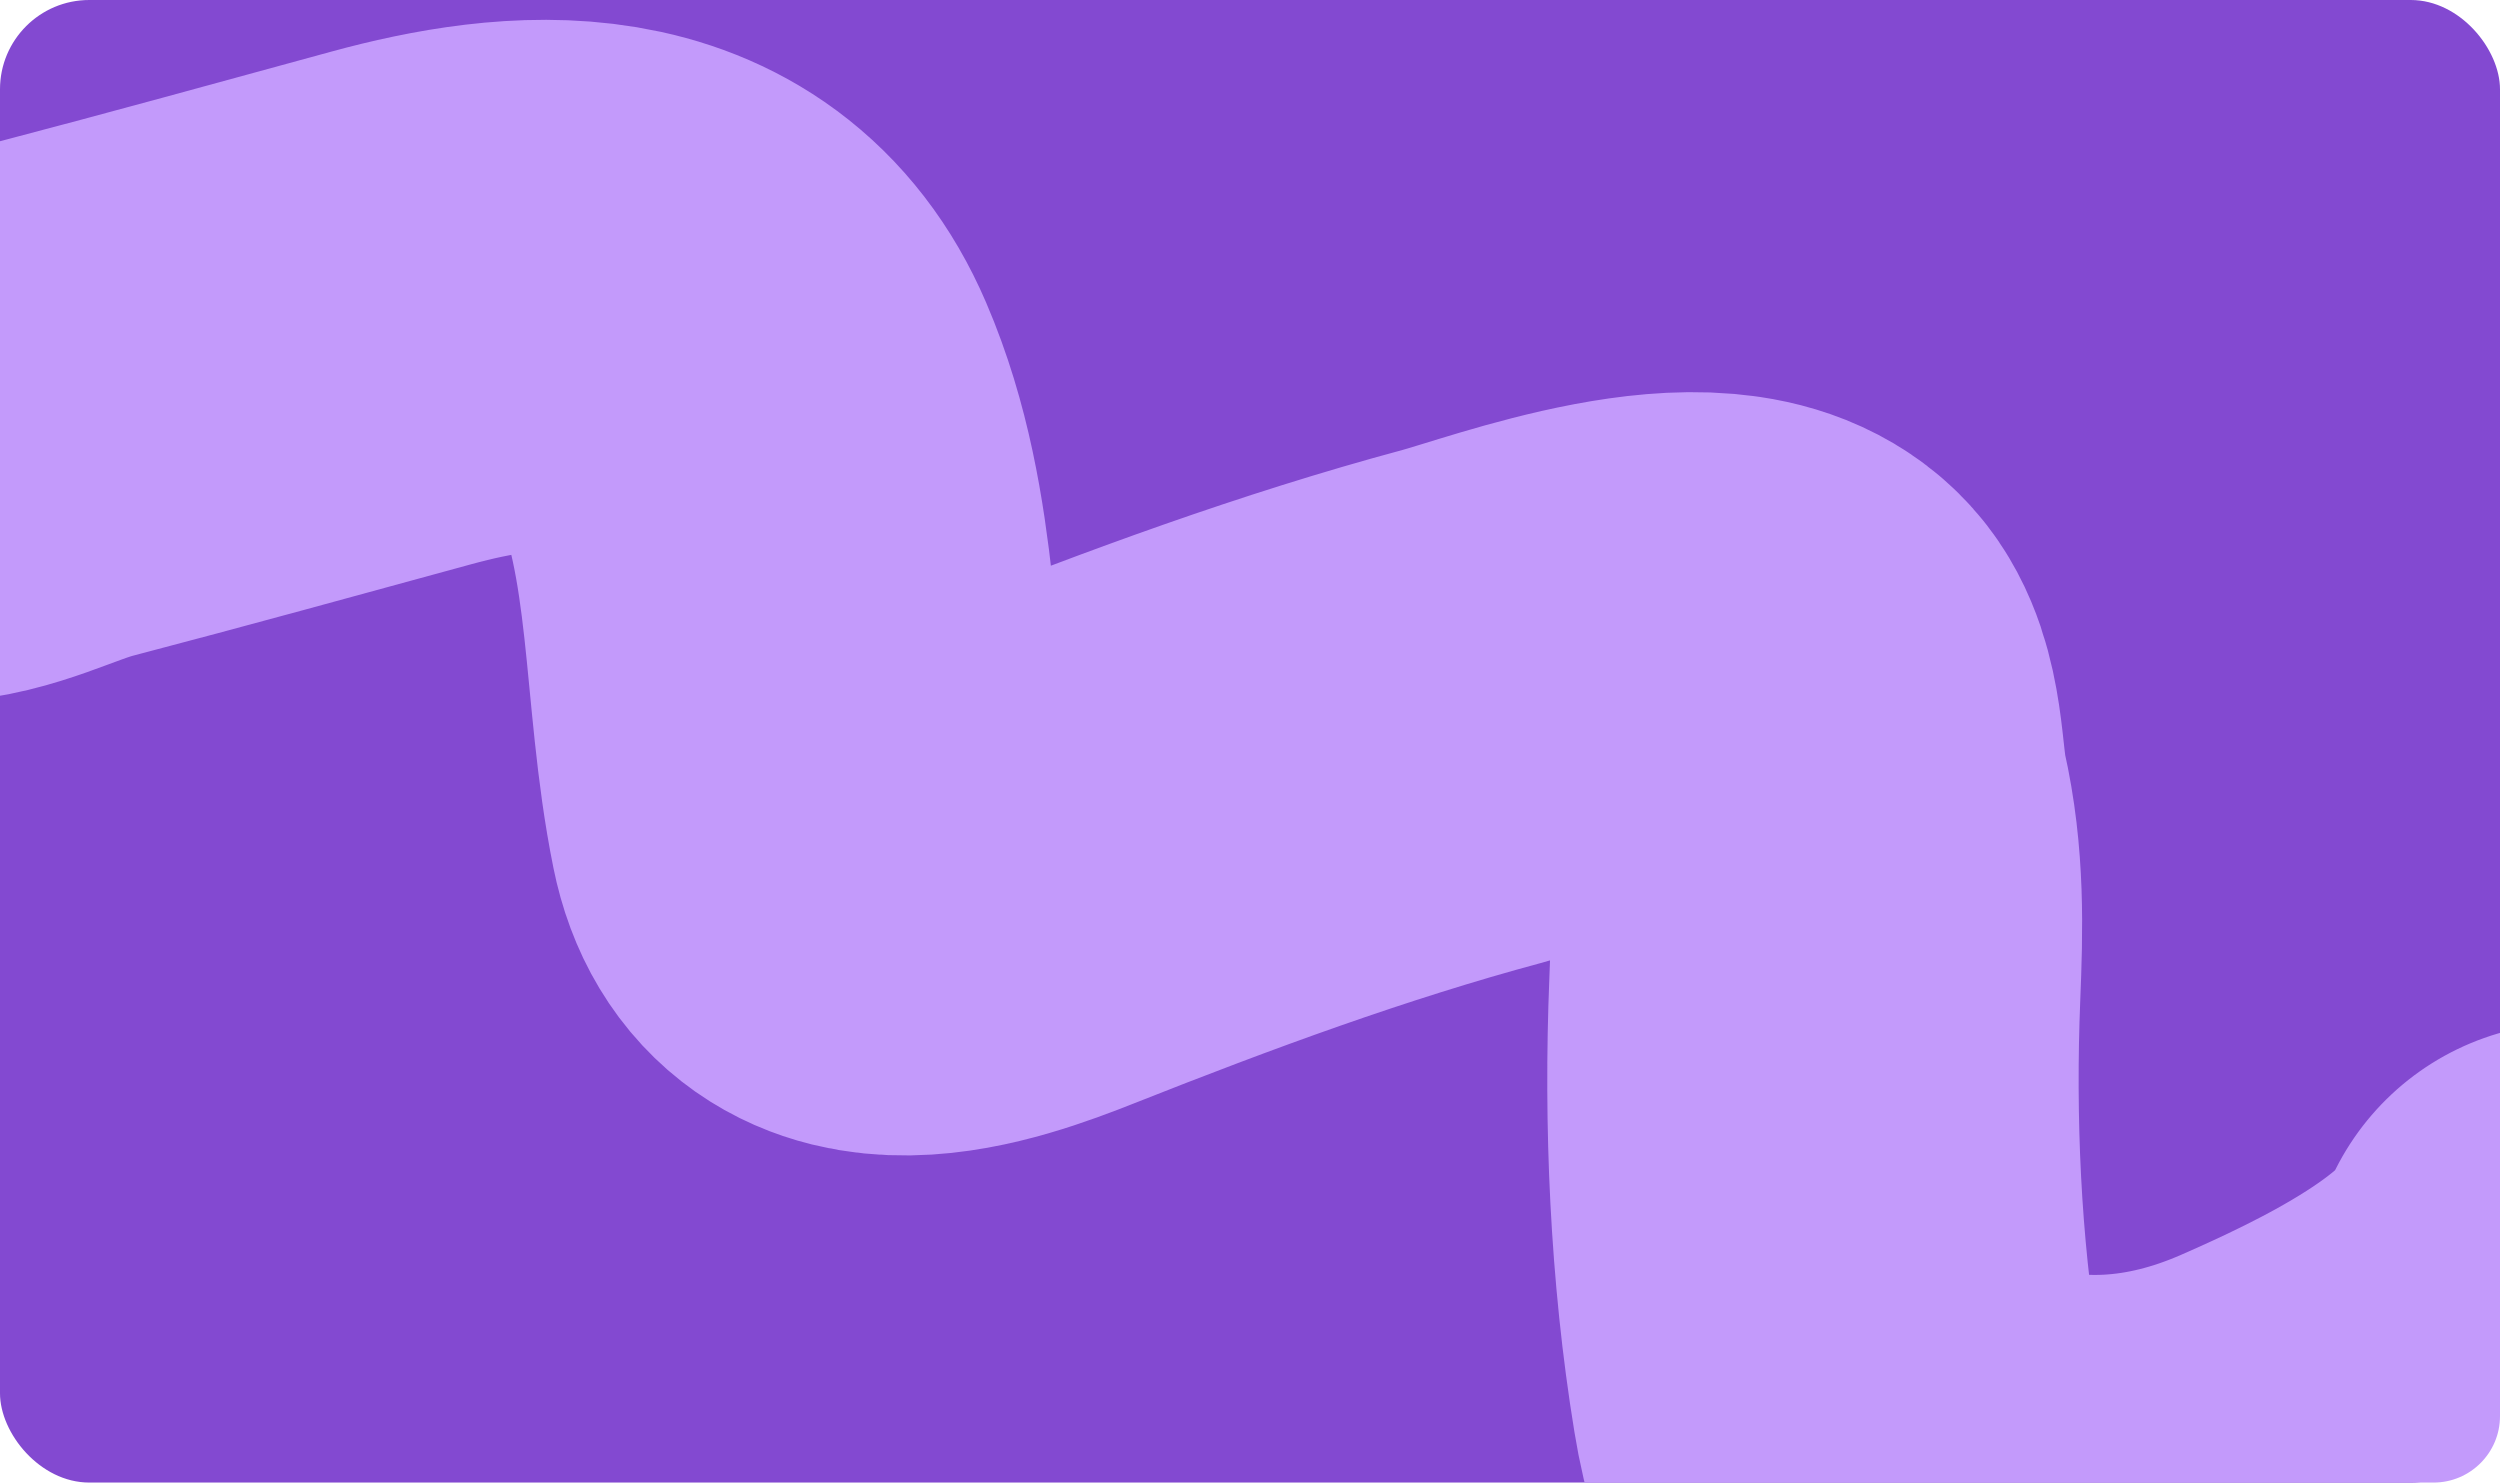 <?xml version="1.0" encoding="UTF-8"?> <svg xmlns="http://www.w3.org/2000/svg" width="1204" height="714" viewBox="0 0 1204 714" fill="none"> <g clip-path="url(#clip0_2294_5)"> <rect width="1204" height="714" rx="43" fill="#8349D1"></rect> <path d="M1239.19 620.46C1221.22 666.812 1144.1 702.958 1101.86 721.48C1048.14 745.039 991.964 749.37 935.676 728.735C900.709 715.916 891.125 709.339 884.522 669.013C874.252 606.295 871.451 539.613 874.005 476.576C875.226 446.449 875.943 418.894 869.217 389.13C865.455 372.483 866.879 343.807 854.644 329.997C826.643 298.388 737.29 332.567 708.653 340.276C637.554 359.416 567.567 385.253 499.193 412.353C464.302 426.182 403.173 448.137 391.971 392.749C378.832 327.778 384.036 258.318 357.326 196.157C326.49 124.393 251.643 132.351 193.399 148.259C139.362 163.018 85.555 177.88 31.393 192.072C9.542 197.798 -10.511 209.483 -33.146 210.32" stroke="#C39AFB" stroke-width="255.906" stroke-linecap="round"></path> </g> <defs> <clipPath id="clip0_2294_5"> <rect width="1204" height="714" rx="32" fill="white"></rect> </clipPath> </defs> </svg> 